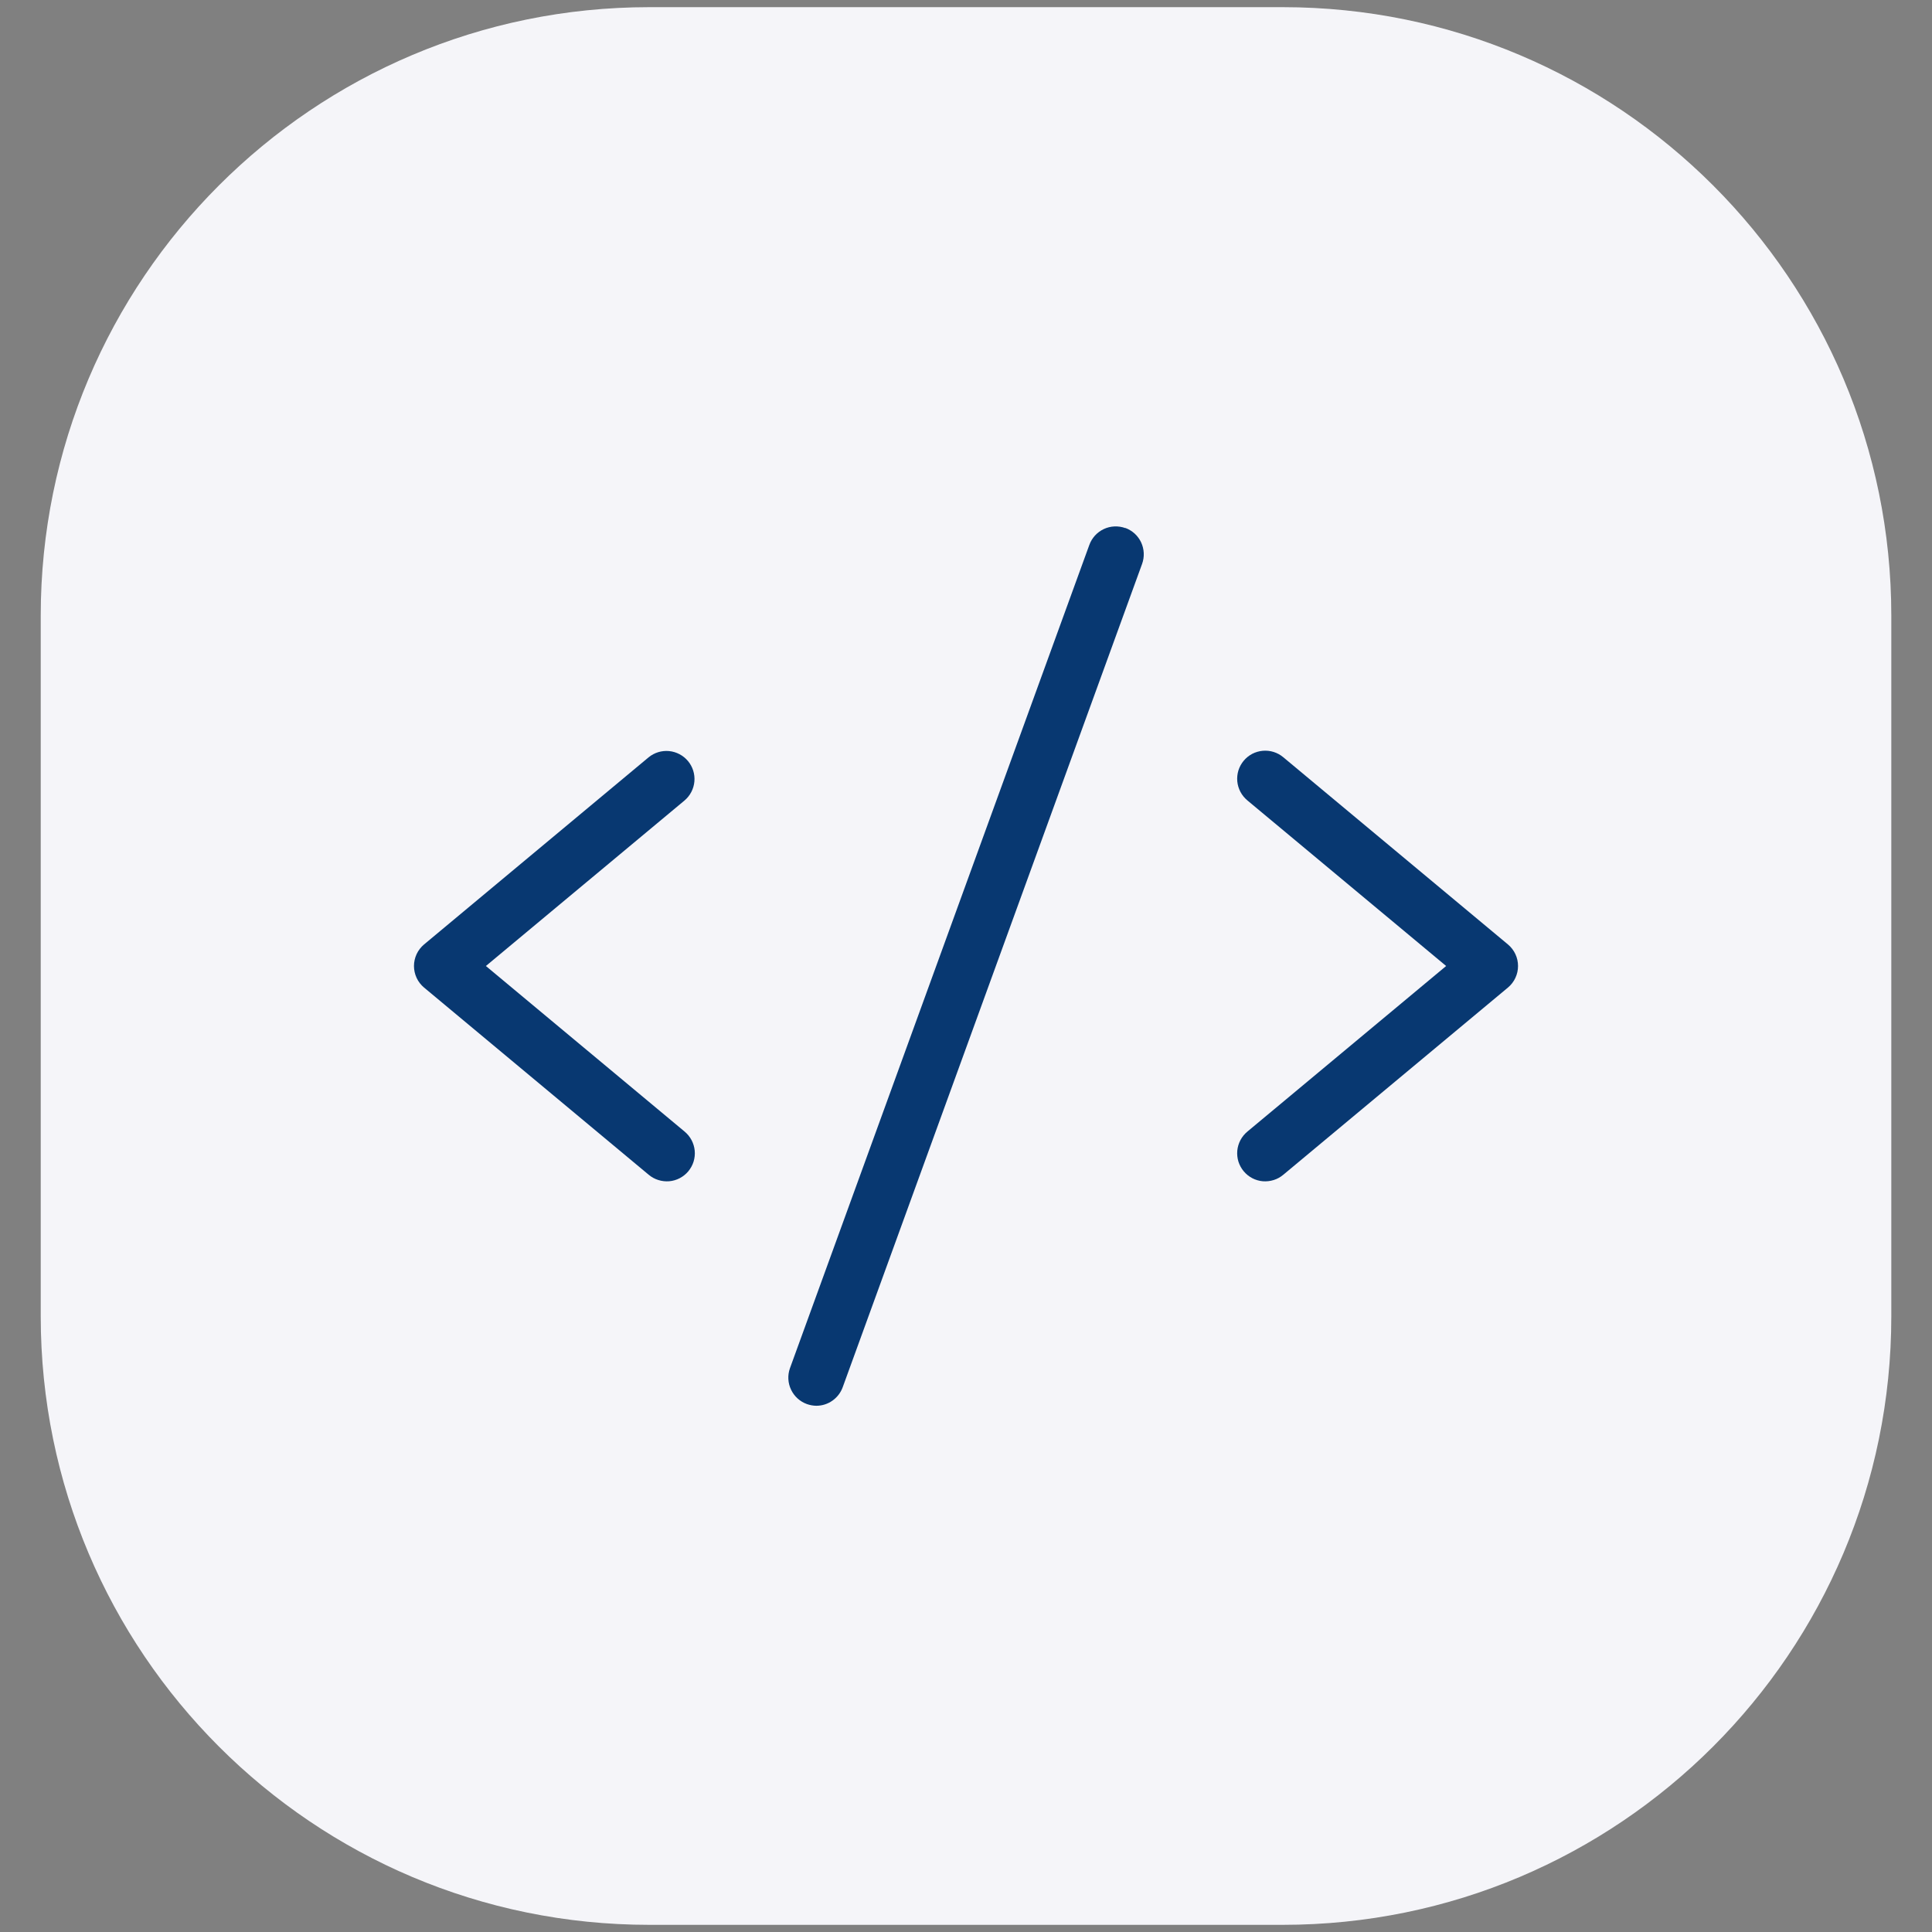 <svg width="48" height="48" viewBox="0 0 48 48" fill="none" xmlns="http://www.w3.org/2000/svg">
<rect x="0" y="0" width="48" height="48" fill="#808080" stroke="none"/>
<g clip-path="url(#clip0_781_9429)">
<g clip-path="url(#clip1_781_9429)">
<g clip-path="url(#clip2_781_9429)">
<g clip-path="url(#clip3_781_9429)">
<g clip-path="url(#clip4_781_9429)">
<path d="M31.87 47.822H16.13C7.78 47.822 1.012 41.053 1.012 32.703V15.295C1.013 6.946 7.78 0.178 16.13 0.178H31.87C40.22 0.178 46.989 6.946 46.989 15.296V32.704C46.988 41.053 40.22 47.822 31.87 47.822Z" fill="#F5F5F9"/>
<path d="M17.008 19.887L12.072 24L17.008 28.113C17.079 28.172 17.138 28.244 17.181 28.325C17.224 28.406 17.251 28.495 17.26 28.587C17.269 28.678 17.259 28.771 17.232 28.859C17.205 28.947 17.16 29.028 17.102 29.099C17.043 29.17 16.97 29.228 16.889 29.271C16.807 29.314 16.718 29.34 16.626 29.348C16.535 29.355 16.442 29.345 16.355 29.317C16.267 29.29 16.185 29.244 16.115 29.185L10.536 24.536C10.458 24.47 10.394 24.389 10.351 24.296C10.308 24.203 10.285 24.102 10.285 24C10.285 23.898 10.308 23.797 10.351 23.704C10.394 23.612 10.458 23.53 10.536 23.464L16.115 18.815C16.258 18.698 16.44 18.643 16.623 18.66C16.806 18.678 16.975 18.767 17.093 18.908C17.211 19.049 17.268 19.232 17.252 19.415C17.236 19.598 17.148 19.768 17.008 19.887ZM37.464 23.464L31.885 18.815C31.815 18.756 31.734 18.711 31.646 18.683C31.558 18.655 31.466 18.645 31.374 18.653C31.282 18.661 31.193 18.687 31.111 18.729C31.03 18.772 30.958 18.83 30.899 18.901C30.84 18.972 30.796 19.053 30.768 19.141C30.741 19.229 30.732 19.322 30.74 19.413C30.749 19.505 30.776 19.594 30.819 19.675C30.862 19.756 30.921 19.828 30.992 19.887L35.929 24L30.992 28.113C30.921 28.172 30.862 28.244 30.819 28.325C30.776 28.406 30.749 28.495 30.74 28.587C30.732 28.678 30.741 28.771 30.768 28.859C30.796 28.947 30.84 29.028 30.899 29.099C30.958 29.17 31.03 29.228 31.111 29.271C31.193 29.314 31.282 29.34 31.374 29.348C31.466 29.355 31.558 29.345 31.646 29.317C31.734 29.29 31.815 29.244 31.885 29.185L37.464 24.536C37.543 24.47 37.606 24.389 37.649 24.296C37.693 24.203 37.715 24.102 37.715 24C37.715 23.898 37.693 23.797 37.649 23.704C37.606 23.612 37.543 23.53 37.464 23.464ZM27.958 13.12C27.872 13.089 27.78 13.075 27.688 13.079C27.597 13.083 27.507 13.105 27.424 13.144C27.341 13.183 27.266 13.238 27.204 13.306C27.143 13.374 27.095 13.453 27.064 13.539L19.625 33.996C19.564 34.17 19.574 34.361 19.654 34.527C19.733 34.693 19.875 34.822 20.048 34.884C20.123 34.91 20.202 34.925 20.281 34.926C20.424 34.926 20.564 34.882 20.681 34.799C20.798 34.717 20.887 34.601 20.936 34.467L28.375 14.01C28.406 13.924 28.42 13.833 28.416 13.741C28.412 13.65 28.39 13.56 28.352 13.477C28.313 13.394 28.258 13.319 28.191 13.257C28.123 13.196 28.044 13.148 27.958 13.116V13.12Z" fill="#083871"/>
</g>
</g>
</g>
</g>
</g>
<defs>
<clipPath id="clip0_781_9429">
<rect width="48" height="48" fill="white"/>
</clipPath>
<clipPath id="clip1_781_9429">
<rect width="48" height="48" fill="white"/>
</clipPath>
<clipPath id="clip2_781_9429">
<rect width="48" height="48" fill="white"/>
</clipPath>
<clipPath id="clip3_781_9429">
<rect width="48" height="48" fill="white"/>
</clipPath>
<clipPath id="clip4_781_9429">
<rect width="48" height="48" fill="white"/>
</clipPath>
</defs>
</svg>
